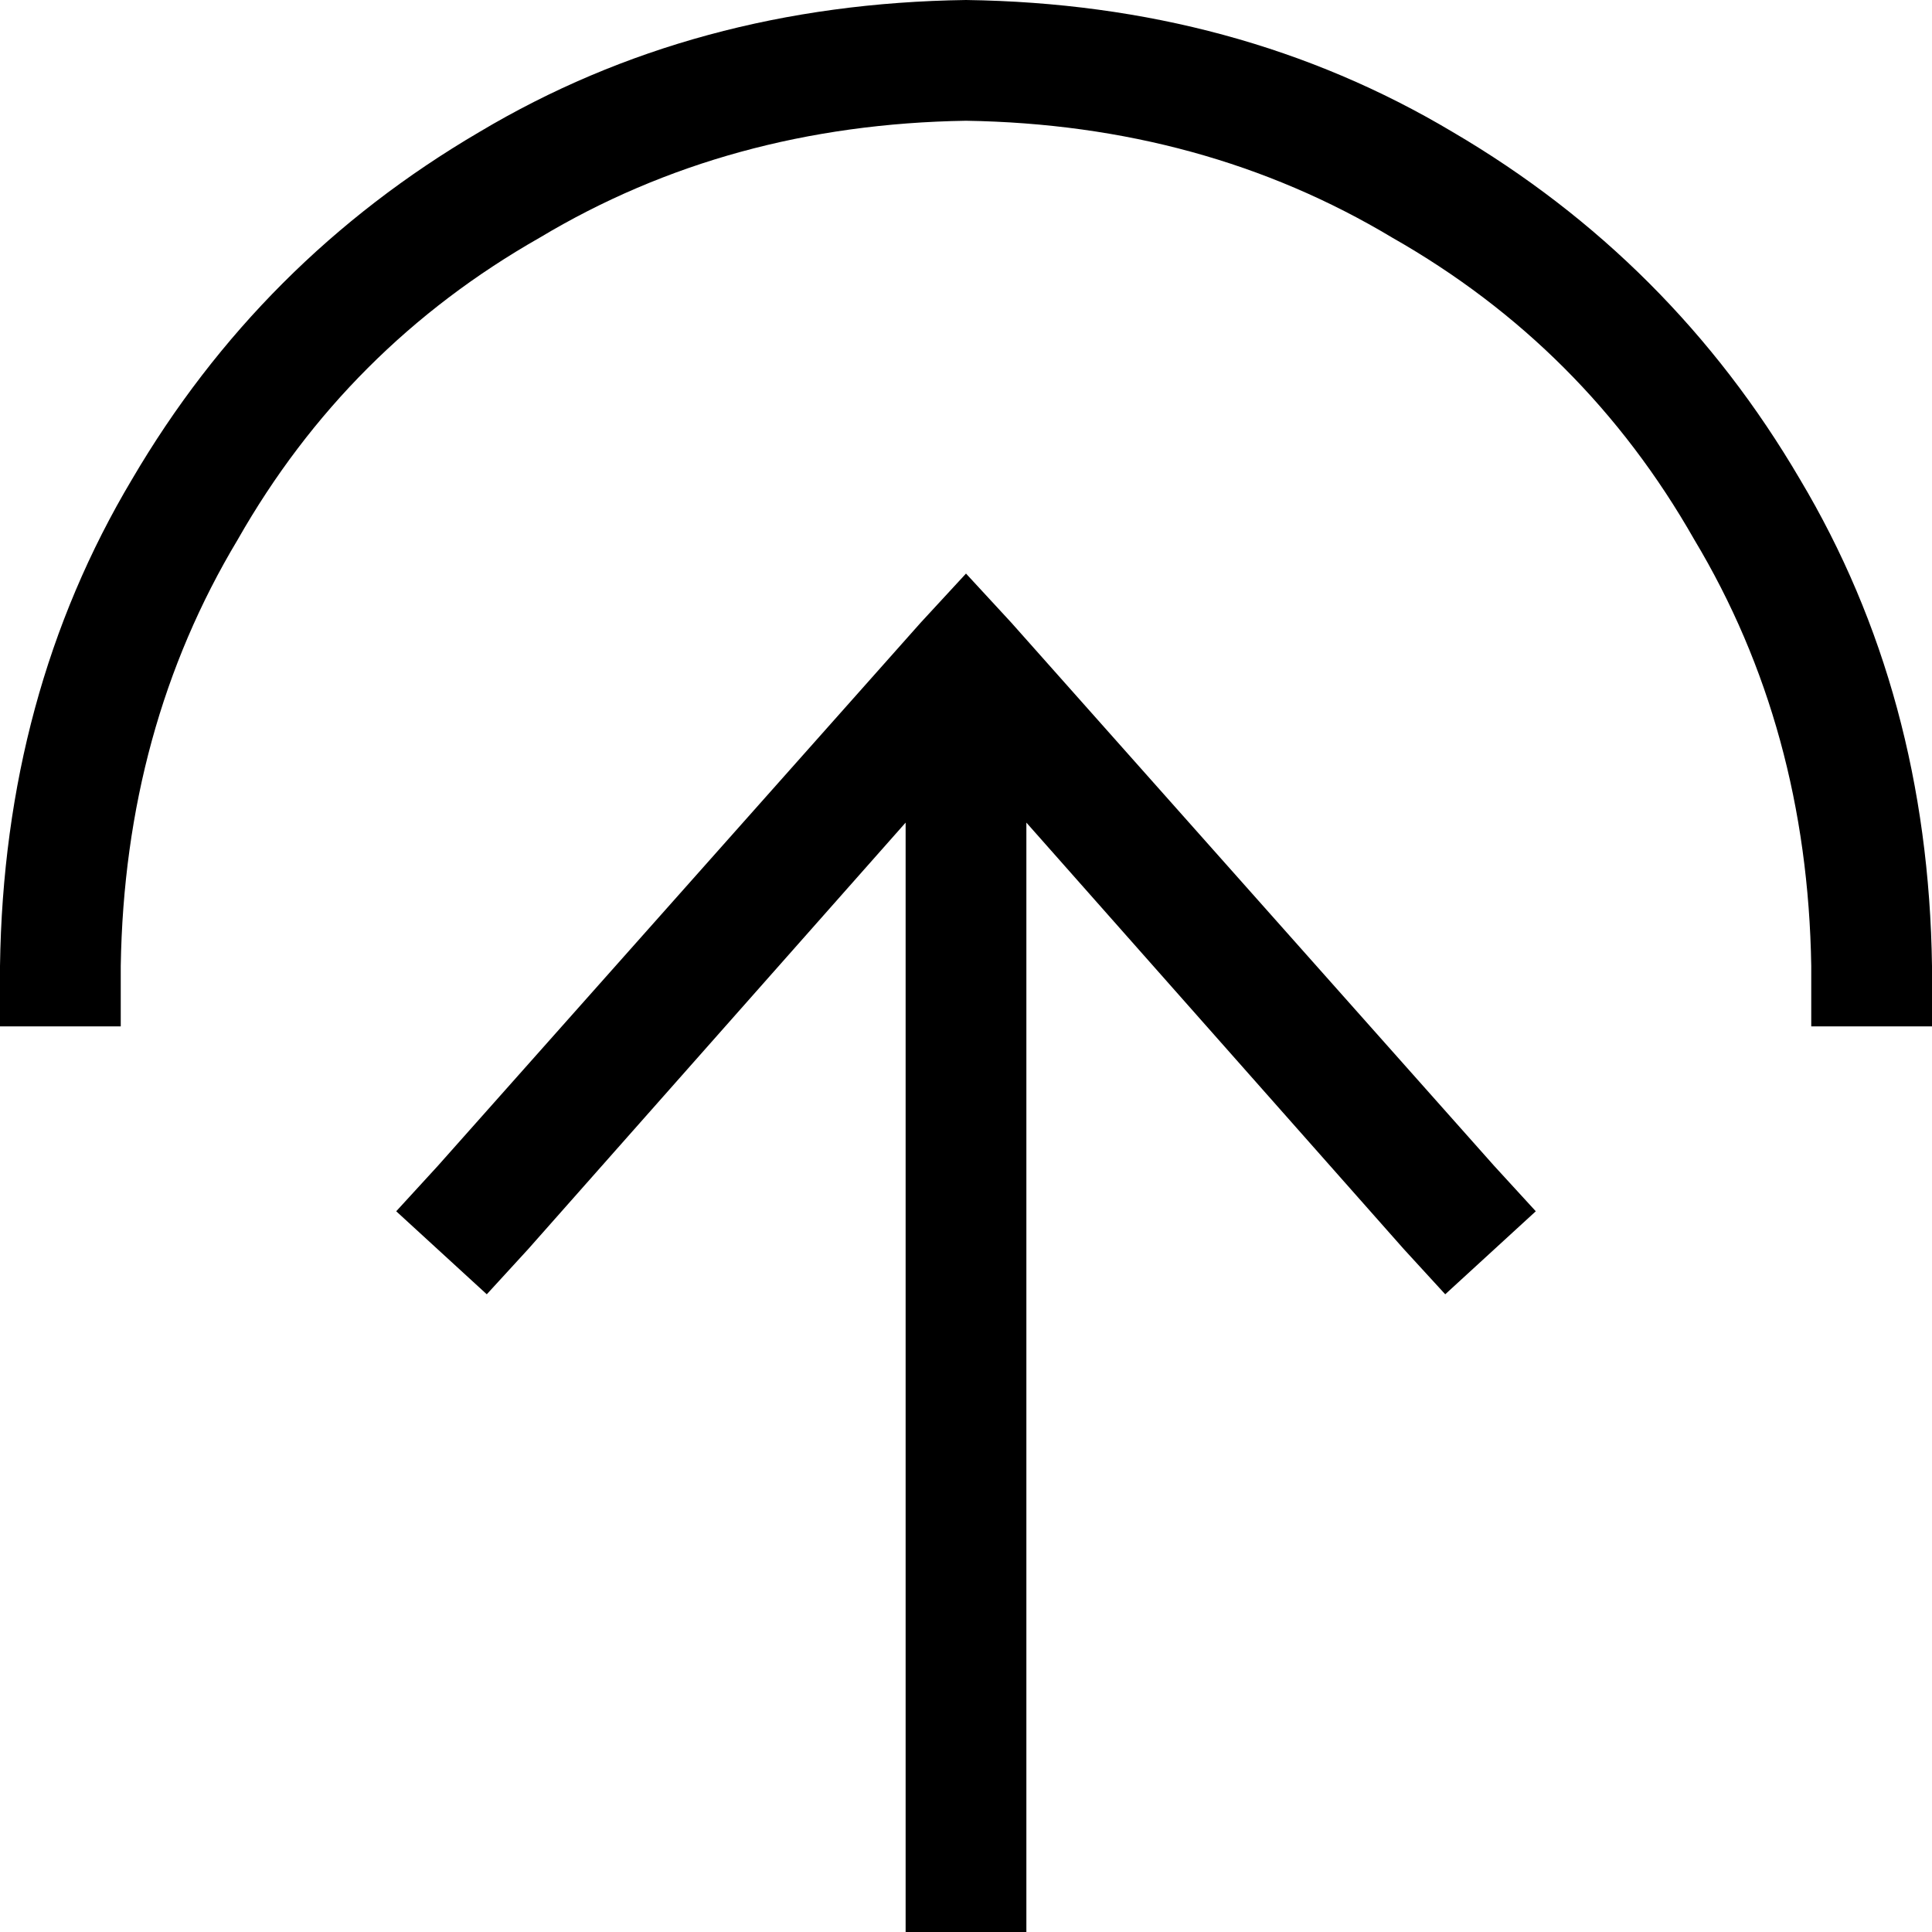 <svg xmlns="http://www.w3.org/2000/svg" viewBox="0 0 512 512">
  <path d="M 256 32 Q 319 33 369 63 L 369 63 L 369 63 Q 420 92 449 143 L 449 143 L 449 143 Q 479 193 480 256 L 480 272 L 480 272 L 512 272 L 512 272 L 512 256 L 512 256 Q 511 184 477 127 Q 443 69 385 35 Q 328 1 256 0 Q 184 1 127 35 Q 69 69 35 127 Q 1 184 0 256 L 0 272 L 0 272 L 32 272 L 32 272 L 32 256 L 32 256 Q 33 193 63 143 Q 92 92 143 63 Q 193 33 256 32 L 256 32 Z M 396 309 L 268 165 L 396 309 L 268 165 L 256 152 L 256 152 L 244 165 L 244 165 L 116 309 L 116 309 L 105 321 L 105 321 L 129 343 L 129 343 L 140 331 L 140 331 L 240 218 L 240 218 L 240 496 L 240 496 L 240 512 L 240 512 L 272 512 L 272 512 L 272 496 L 272 496 L 272 218 L 272 218 L 372 331 L 372 331 L 383 343 L 383 343 L 407 321 L 407 321 L 396 309 L 396 309 Z" />
</svg>